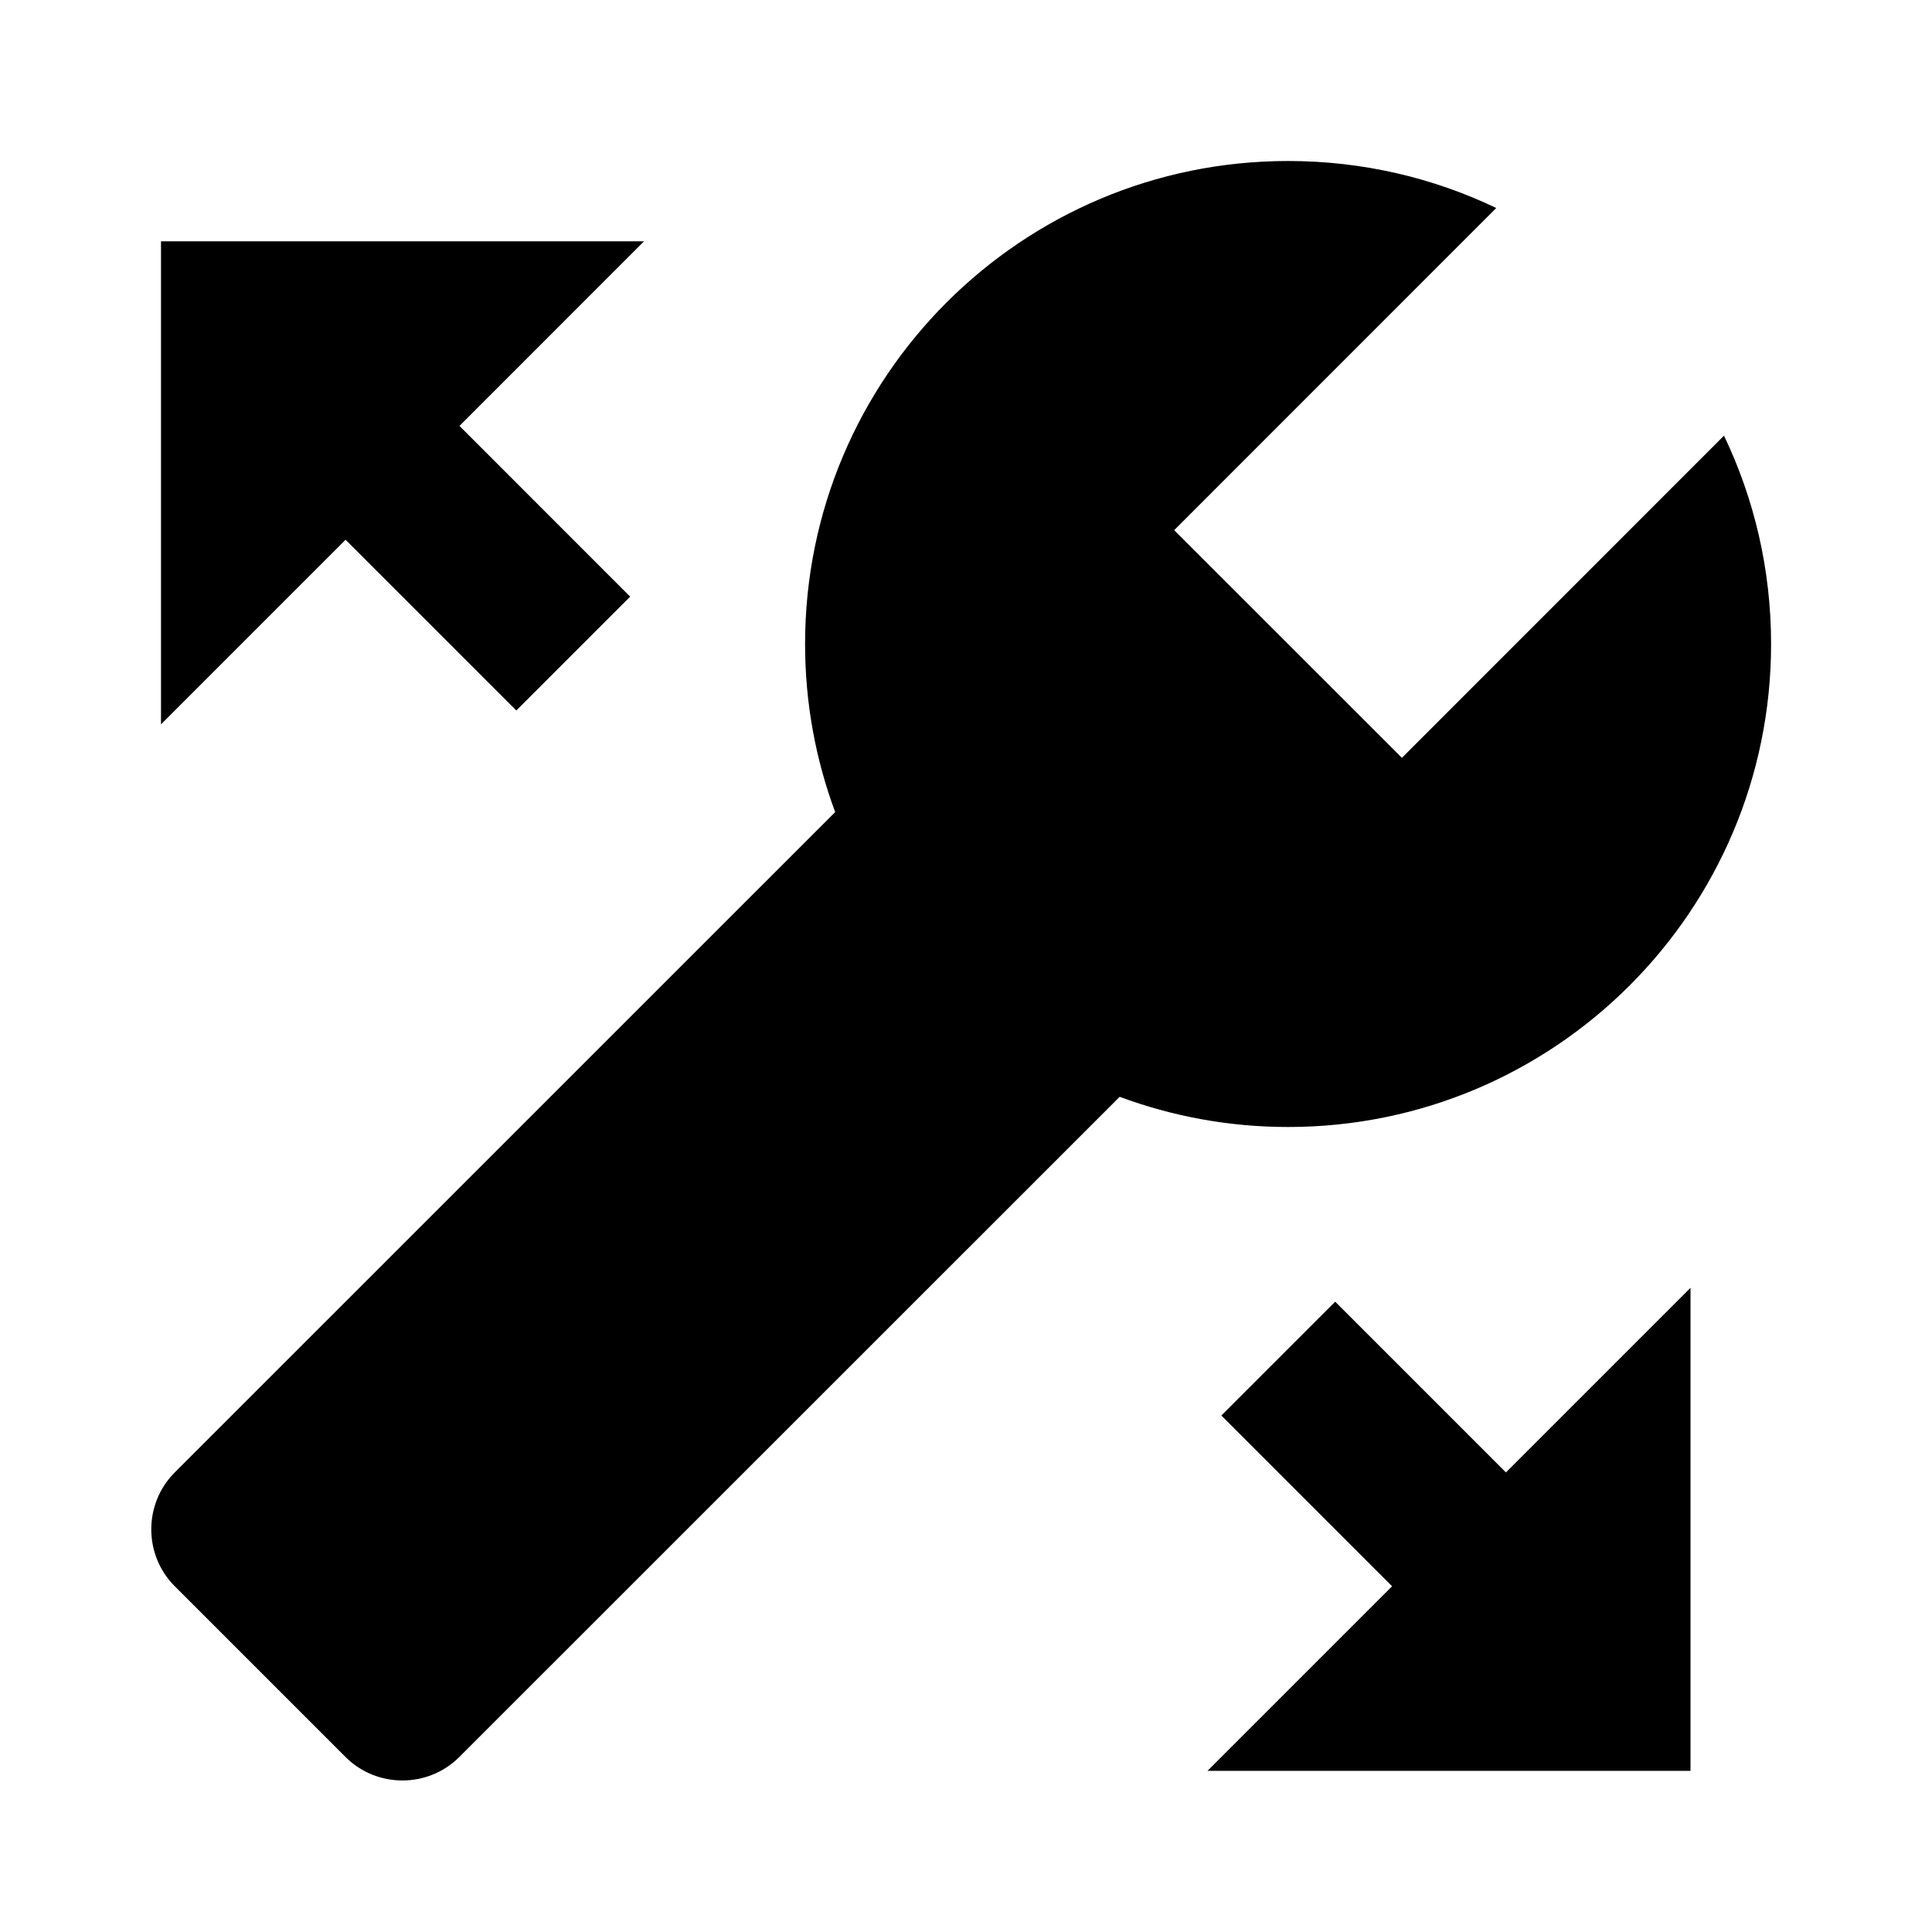 <svg xmlns="http://www.w3.org/2000/svg" width="24" height="24" viewBox="0 0 24 24">
  <path fill-rule="evenodd" d="M2,8.998l2.293-2.293l2.121,2.121l1.414-1.414L5.708,5.291L8,2.998H2V8.998 L2,8.998z M21,15.998l-2.293,2.293l-2.121-2.121l-1.414,1.414l2.121,2.121L15,21.998h6V15.998L21,15.998z M16.001,2 c0.926,0,1.803,0.209,2.586,0.584l-4.001,4.002l2.829,2.828l4.001-4.002c0.375,0.783,0.585,1.66,0.585,2.588c0,3.313-2.686,6-6,6 c-0.736,0-1.44-0.133-2.092-0.375l-8.203,8.201c-0.389,0.389-1.025,0.389-1.414,0l-2.121-2.121c-0.389-0.389-0.389-1.025,0-1.414 l8.204-8.203C10.133,9.438,10.001,8.734,10.001,8C10.001,4.686,12.688,2,16.001,2z" clip-rule="evenodd"/>
</svg>
